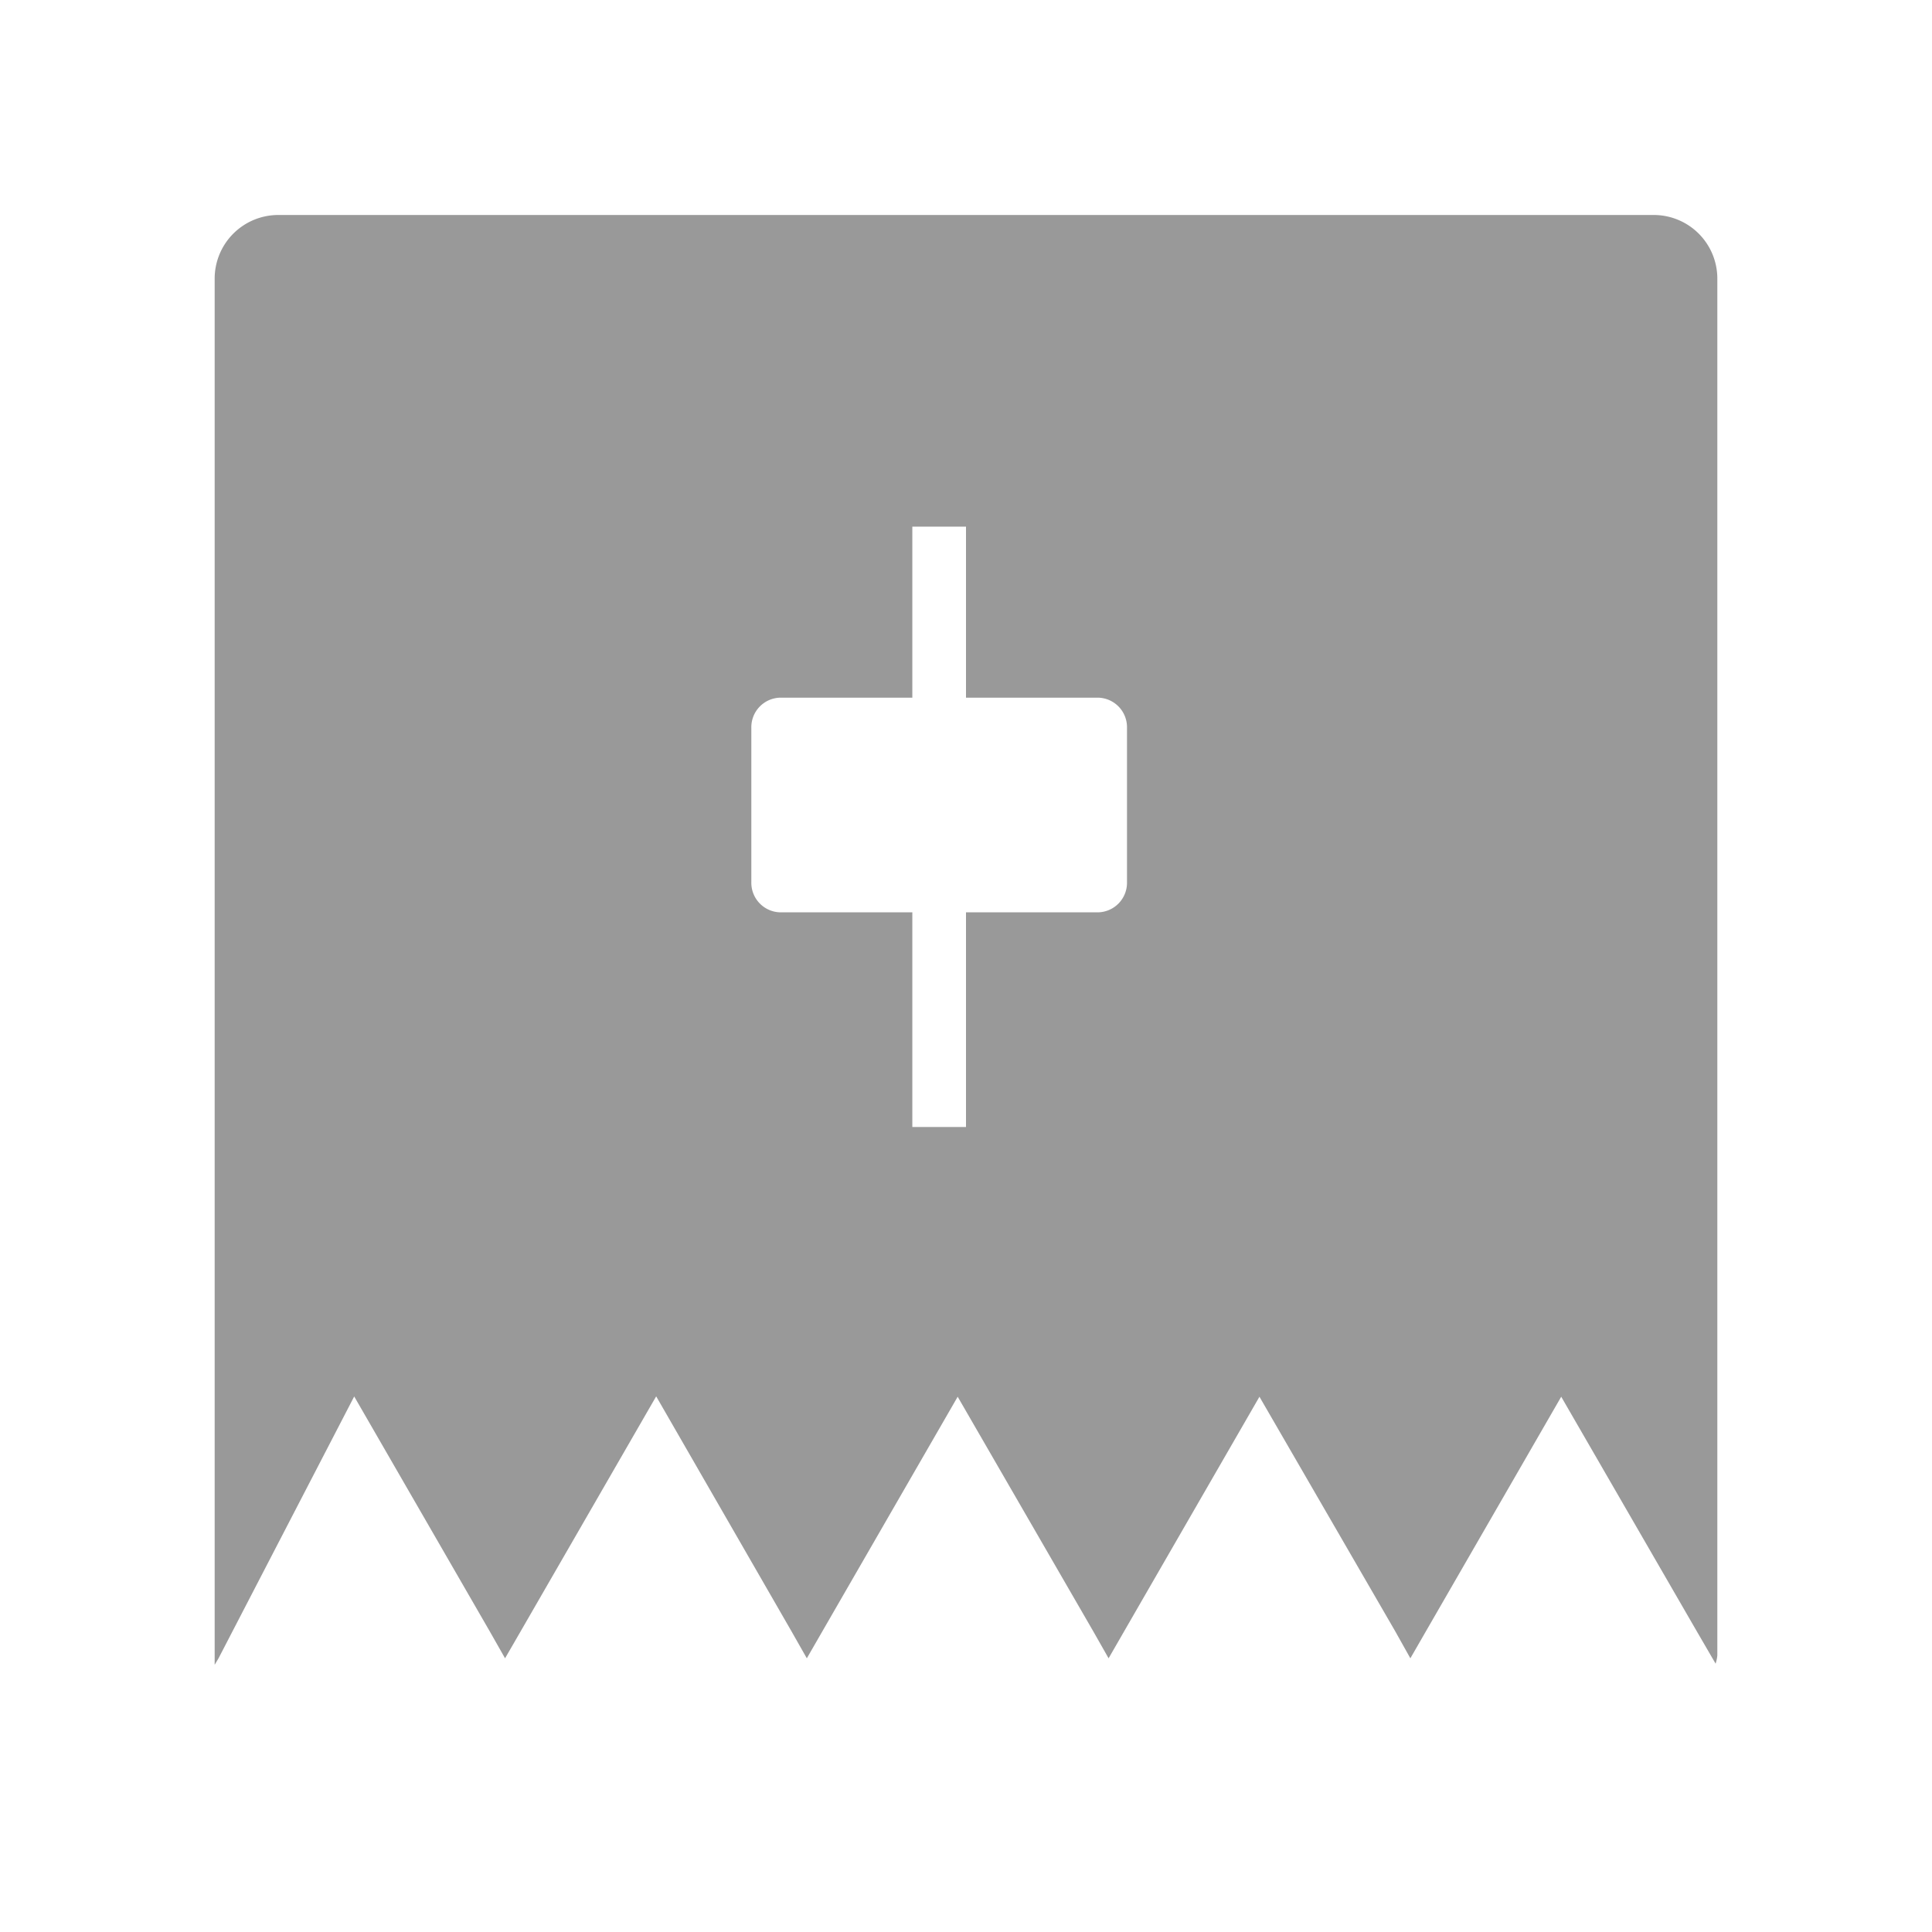 <svg xmlns="http://www.w3.org/2000/svg" viewBox="0 0 36 36"><defs><style>.cls-1{opacity:.2}.cls-2{fill:#999}</style></defs><path id="icon-colour-blue" class="cls-2" d="M30.817 4.006H5.184A1.186 1.186 0 0 0 4 5.191v25.83l.072-.121L6.6 26.021 9.127 30.4l.284.5.289-.5 2.527-4.381L14.75 30.4l.284.5.284-.493 2.527-4.381 2.528 4.374.284.5.284-.493 2.527-4.381L26 30.4l.28.5.284-.493 2.527-4.381 2.528 4.374.349.6a.729.729 0 0 0 .032-.154V5.191a1.185 1.185 0 0 0-1.183-1.185zM21 16.438a.551.551 0 0 1-.538.562H18v4h-1v-4h-2.462a.551.551 0 0 1-.538-.562v-2.876a.551.551 0 0 1 .538-.562H17V9.813h1V13h2.462a.551.551 0 0 1 .538.562v2.875z"/></svg>